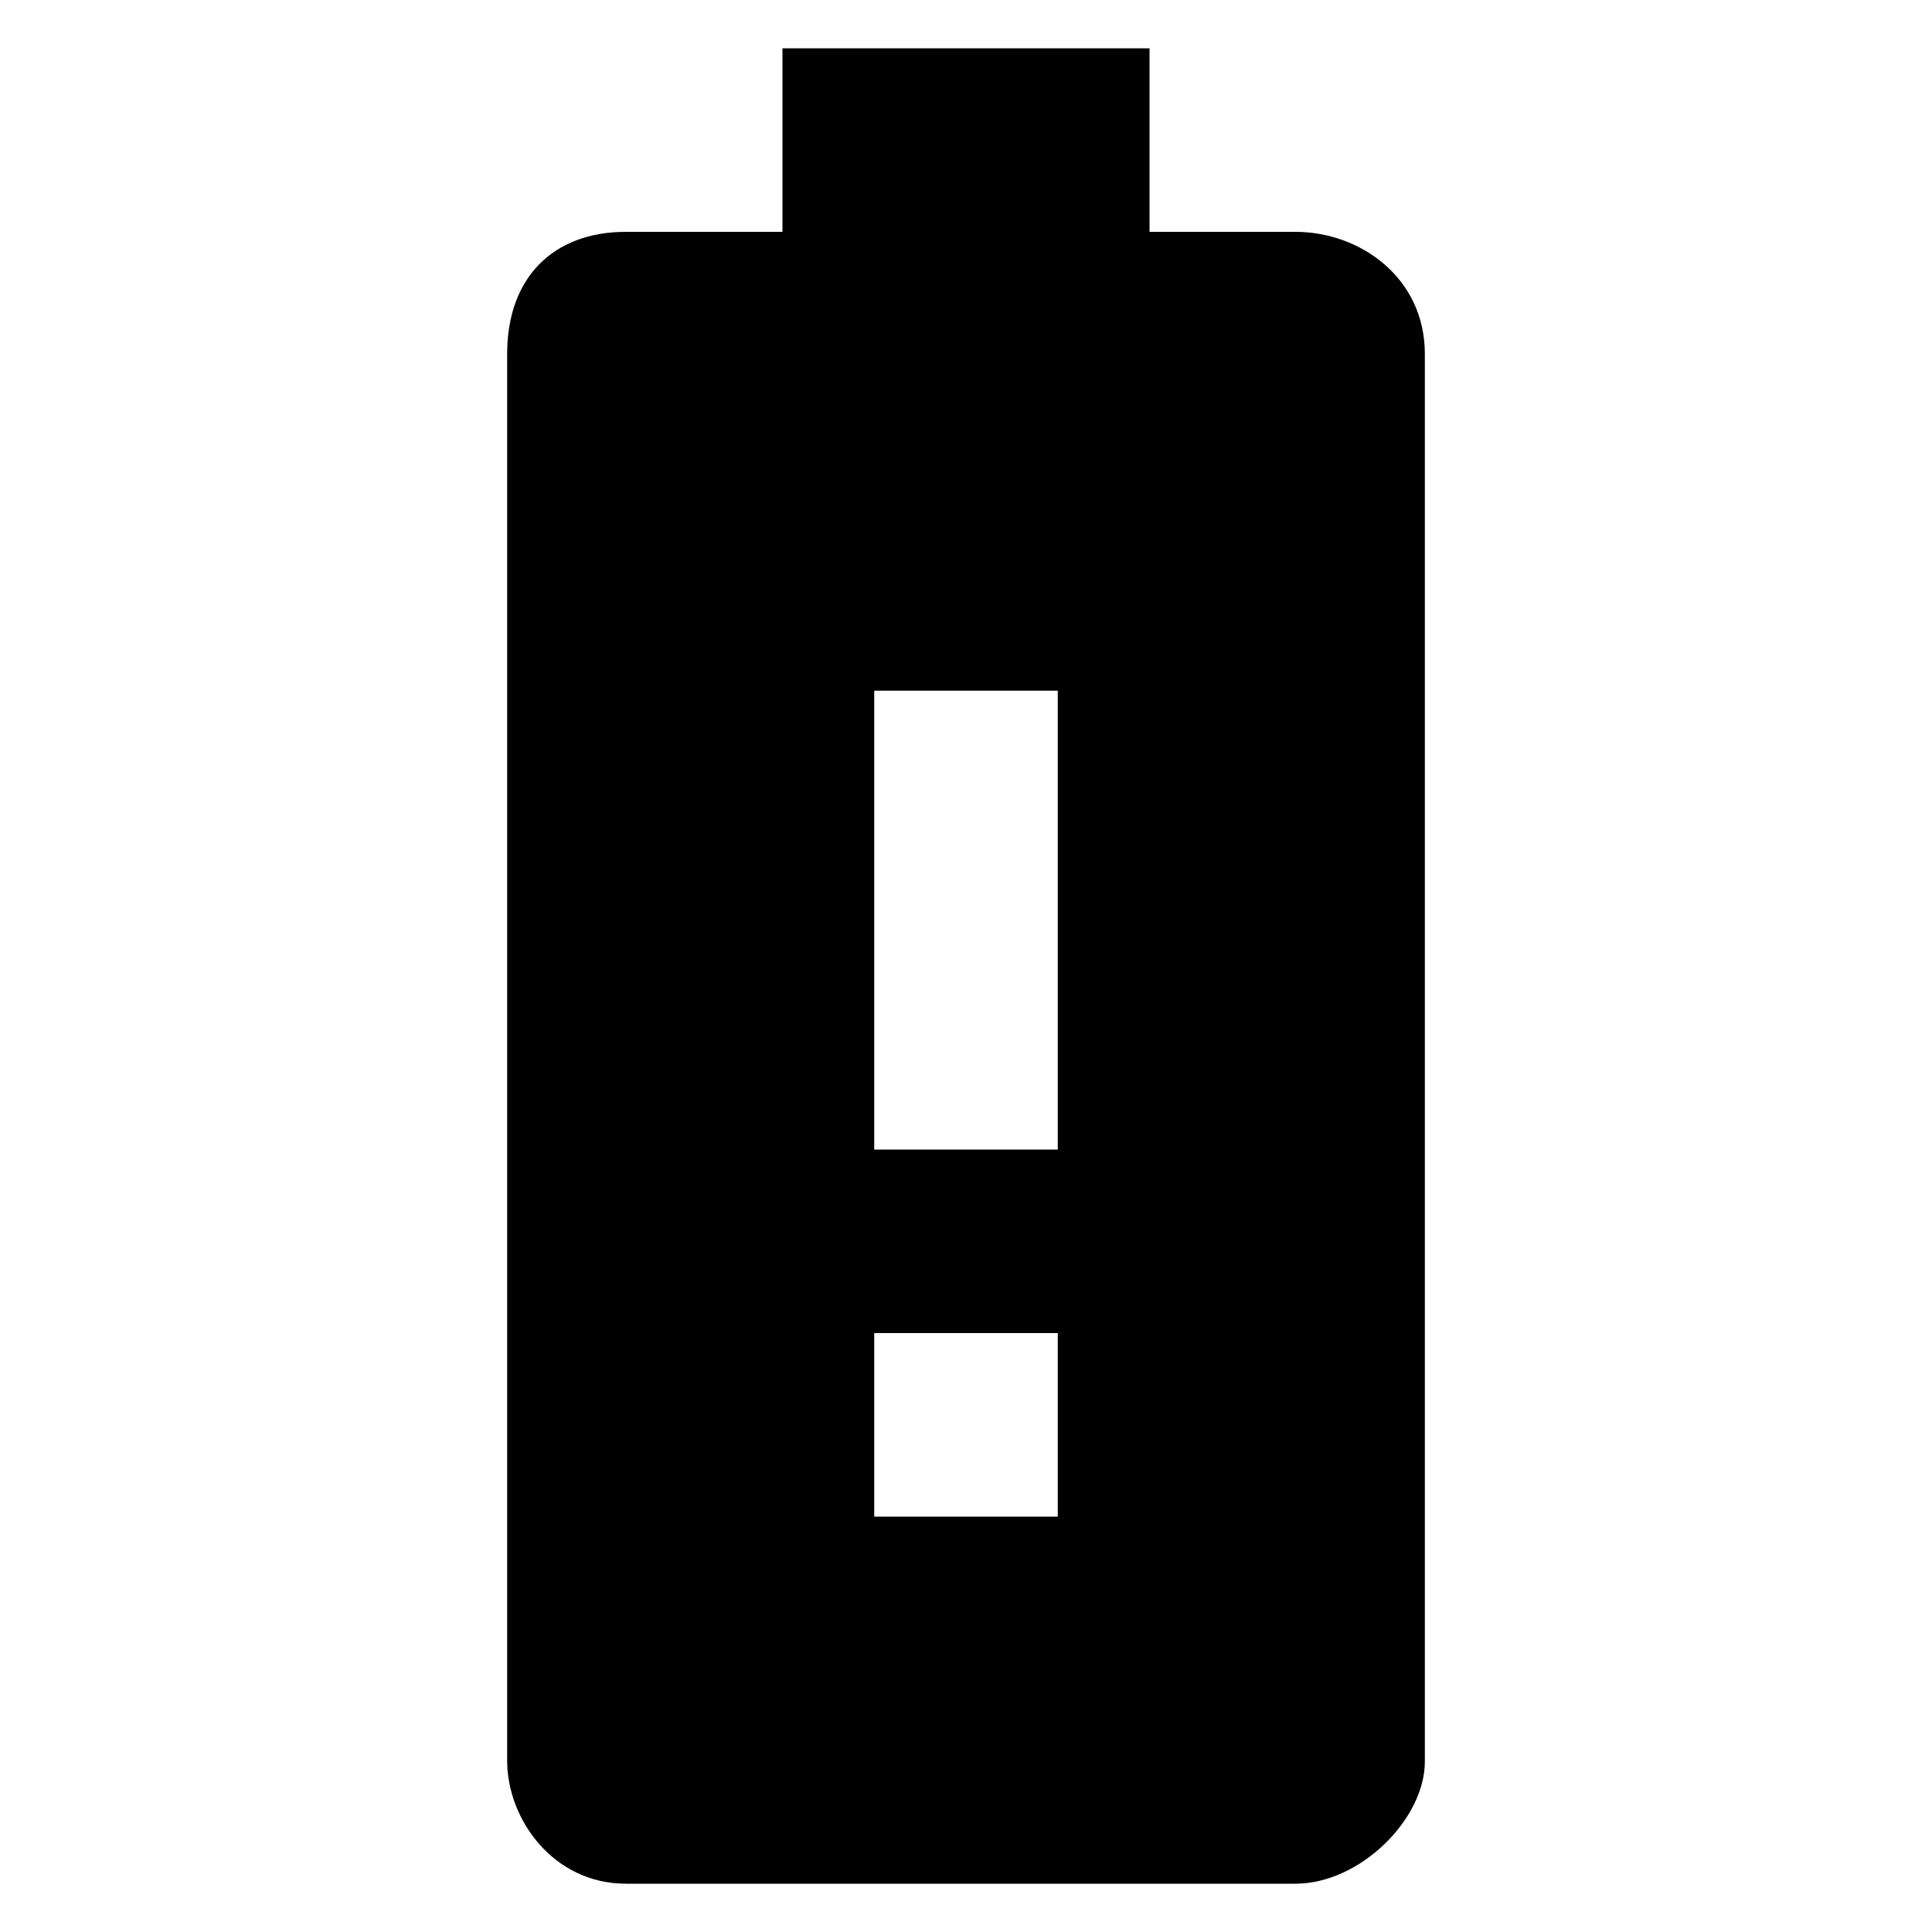 <svg xmlns="http://www.w3.org/2000/svg" version="1.1" xmlns:xlink="http://www.w3.org/1999/xlink" width="100%" height="100%" id="svgWorkerArea" viewBox="0 0 400 400" xmlns:artdraw="https://artdraw.muisca.co" style="background: white;"><defs id="defsdoc"><pattern id="patternBool" x="0" y="0" width="10" height="10" patternUnits="userSpaceOnUse" patternTransform="rotate(35)"><circle cx="5" cy="5" r="4" style="stroke: none;fill: #ff000070;"></circle></pattern></defs><g id="fileImp-495922037" class="cosito"><path id="pathImp-431639657" fill="#000000" class="grouped" d="M268.2 48C268.2 48 238 48 238 48 238 48 238 10 238 10 238 10 162 10 162 10 162 10 162 48 162 48 162 48 129.6 48 129.6 48 114.5 48 105 57.5 105 73.27 105 72.6 105 363.2 105 364.54 105 376.6 114.5 390 129.6 390 129.6 390 268.2 390 268.2 390 281.6 390 295 376.6 295 364.73 295 363.2 295 72.6 295 73.27 295 57.5 281.6 48 268.2 48 268.2 48 268.2 48 268.2 48M219 314C219 314 181 314 181 314 181 314 181 276 181 276 181 276 219 276 219 276 219 276 219 314 219 314 219 314 219 314 219 314M219 238C219 238 181 238 181 238 181 238 181 143 181 143 181 143 219 143 219 143 219 143 219 238 219 238 219 238 219 238 219 238"></path></g></svg>